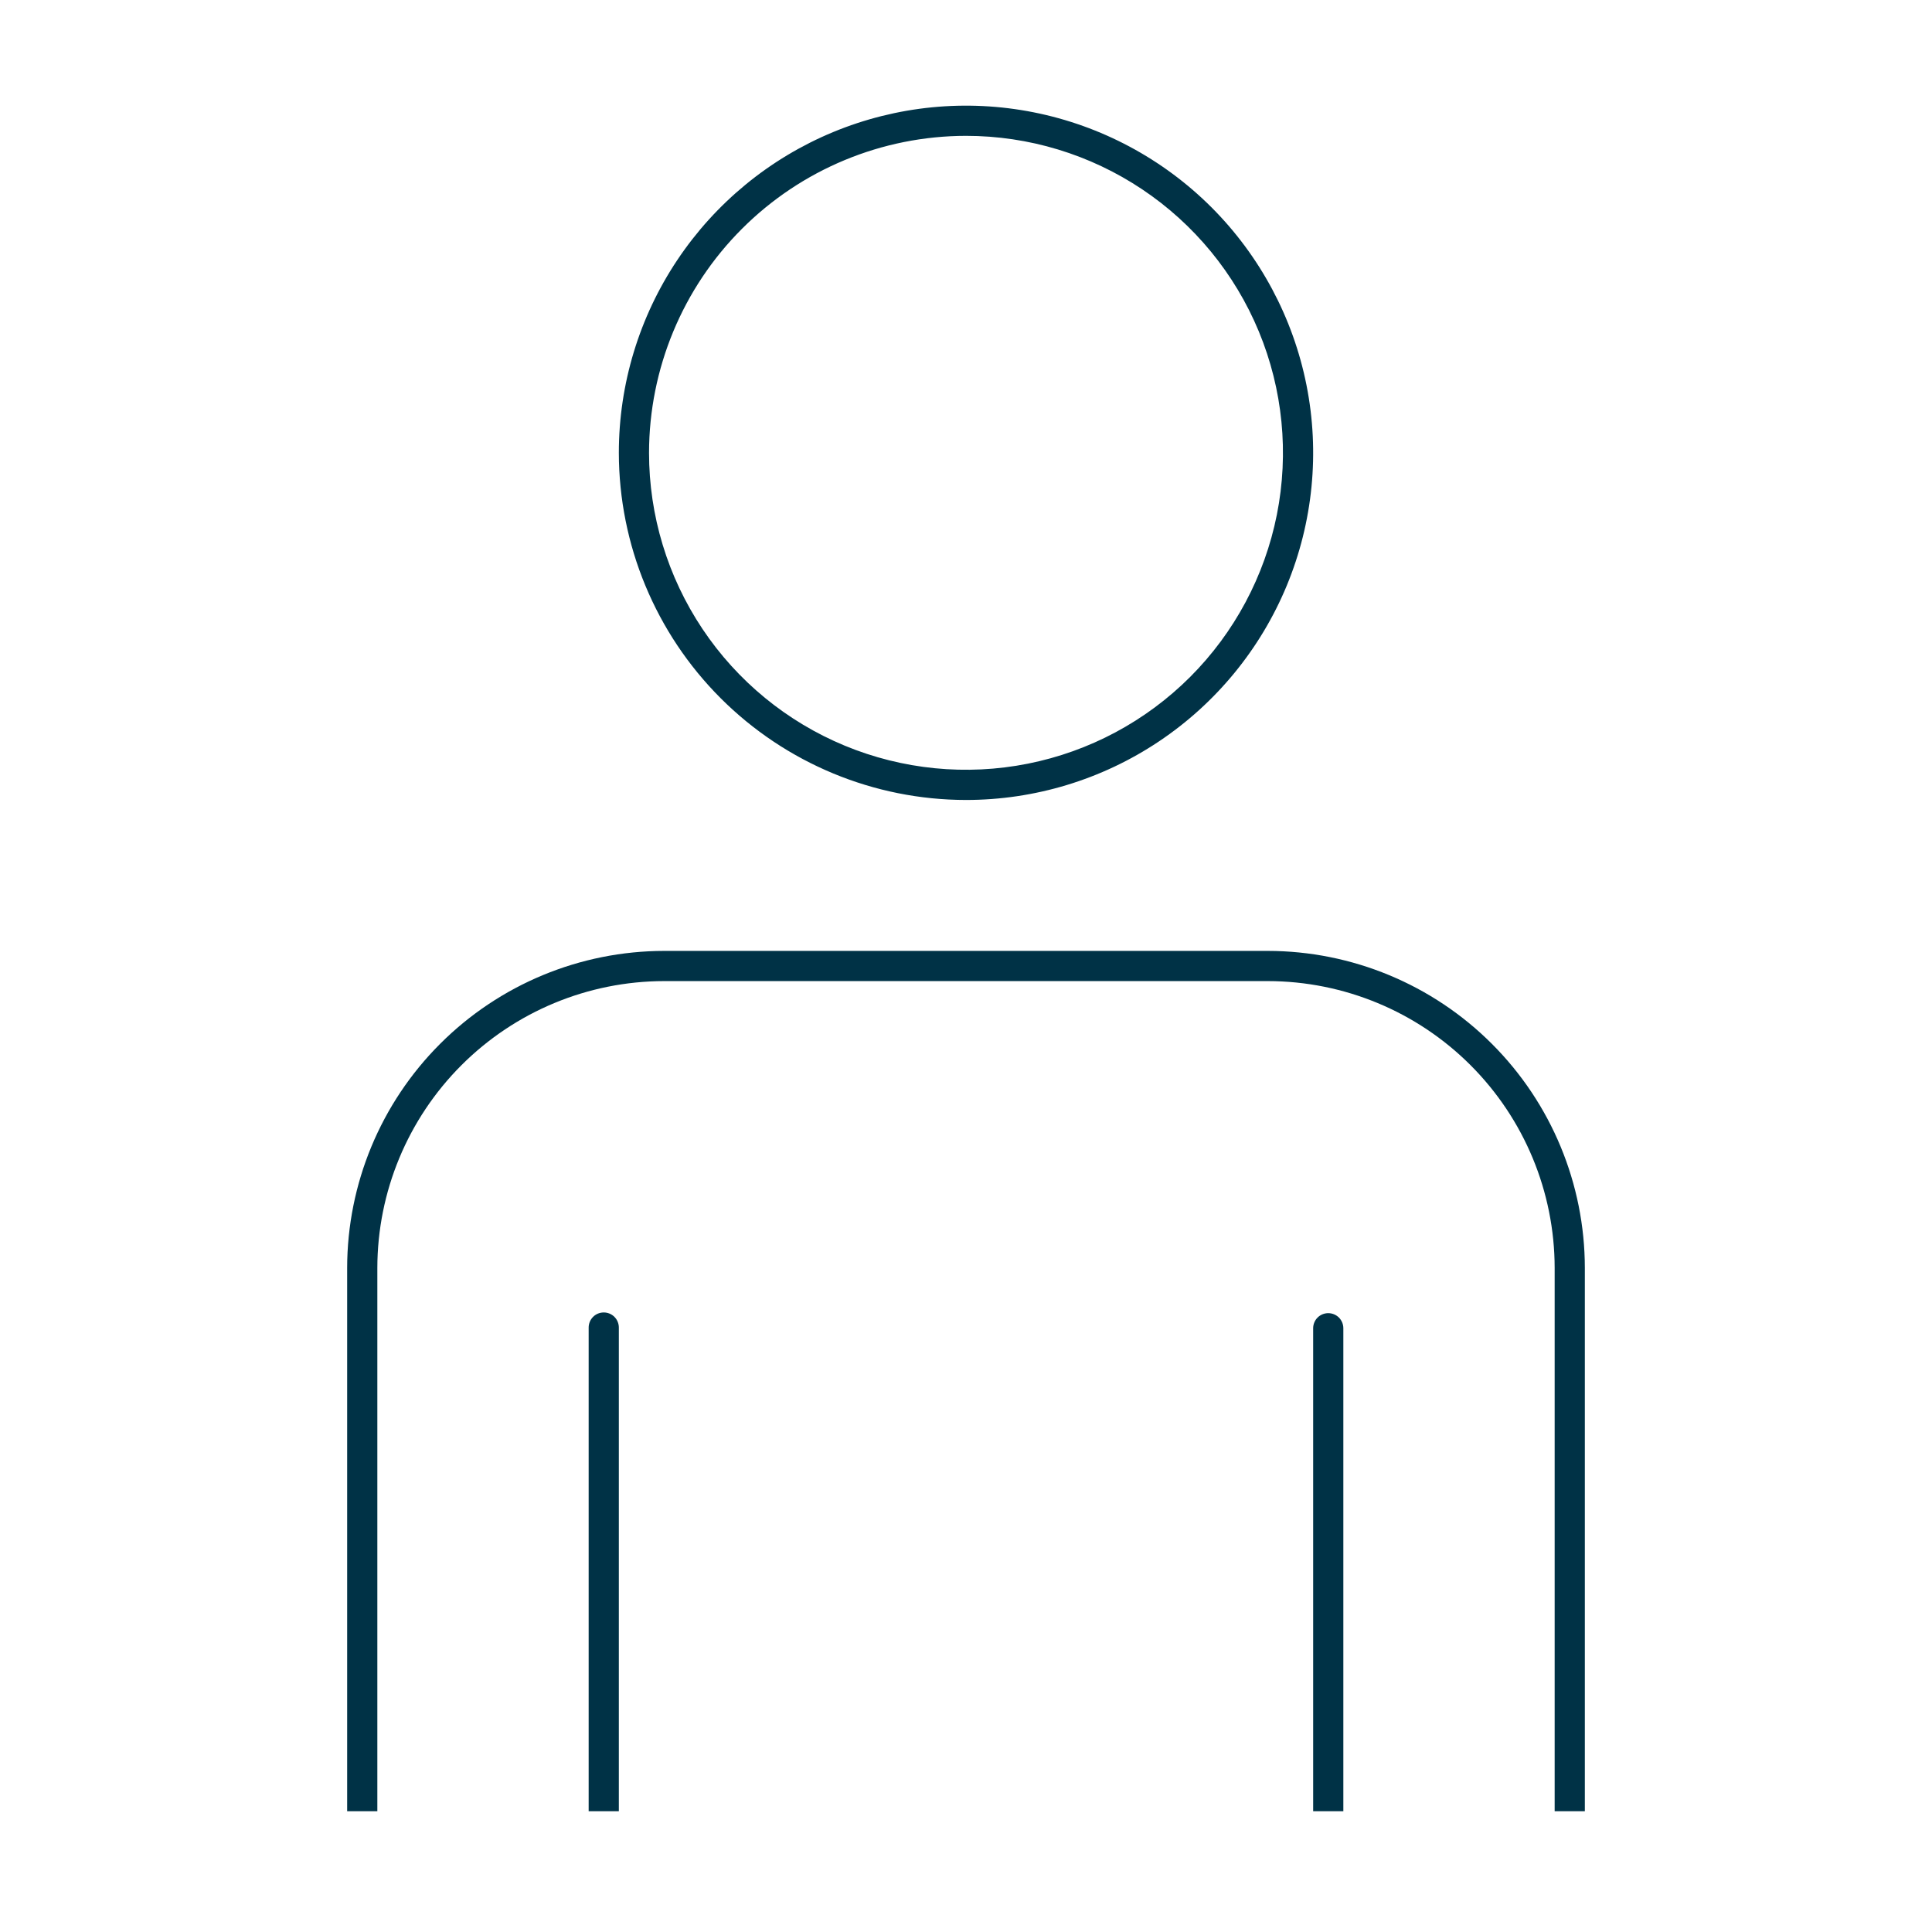 <svg width="64" height="64" viewBox="0 0 64 64" fill="none" xmlns="http://www.w3.org/2000/svg">
<path d="M32 26.5C34.275 26.5 36.498 25.826 38.389 24.562C40.28 23.298 41.754 21.502 42.625 19.401C43.495 17.299 43.723 14.987 43.279 12.757C42.835 10.526 41.74 8.477 40.132 6.868C38.523 5.26 36.474 4.165 34.243 3.721C32.013 3.277 29.701 3.505 27.599 4.375C25.498 5.246 23.702 6.72 22.438 8.611C21.174 10.502 20.5 12.726 20.5 15C20.503 18.049 21.716 20.972 23.872 23.128C26.028 25.284 28.951 26.497 32 26.5ZM32 4.5C34.077 4.5 36.107 5.116 37.834 6.27C39.56 7.423 40.906 9.063 41.701 10.982C42.495 12.9 42.703 15.012 42.298 17.049C41.893 19.085 40.893 20.956 39.425 22.425C37.956 23.893 36.085 24.893 34.048 25.298C32.012 25.703 29.9 25.495 27.982 24.701C26.063 23.906 24.423 22.56 23.27 20.834C22.116 19.107 21.5 17.077 21.5 15C21.503 12.216 22.61 9.547 24.579 7.579C26.547 5.61 29.216 4.503 32 4.5Z" fill="#003246"/>
<path d="M20 43.477C19.867 43.477 19.74 43.529 19.646 43.623C19.553 43.717 19.5 43.844 19.5 43.977V60H20.5V43.977C20.5 43.844 20.447 43.717 20.354 43.623C20.26 43.529 20.133 43.477 20 43.477Z" fill="#003246"/>
<path d="M44 43.5C43.867 43.5 43.74 43.553 43.646 43.646C43.553 43.74 43.5 43.867 43.5 44V60H44.5V44C44.5 43.867 44.447 43.74 44.354 43.646C44.26 43.553 44.133 43.5 44 43.5Z" fill="#003246"/>
<path d="M42 31.5H22C19.216 31.503 16.547 32.61 14.579 34.579C12.61 36.547 11.503 39.216 11.5 42V60H12.5V42C12.503 39.481 13.505 37.067 15.286 35.286C17.067 33.505 19.481 32.503 22 32.5H42C44.519 32.503 46.933 33.505 48.714 35.286C50.495 37.067 51.497 39.481 51.5 42V60H52.5V42C52.497 39.216 51.39 36.547 49.421 34.579C47.453 32.61 44.784 31.503 42 31.5Z" fill="#003246"/>
</svg>
